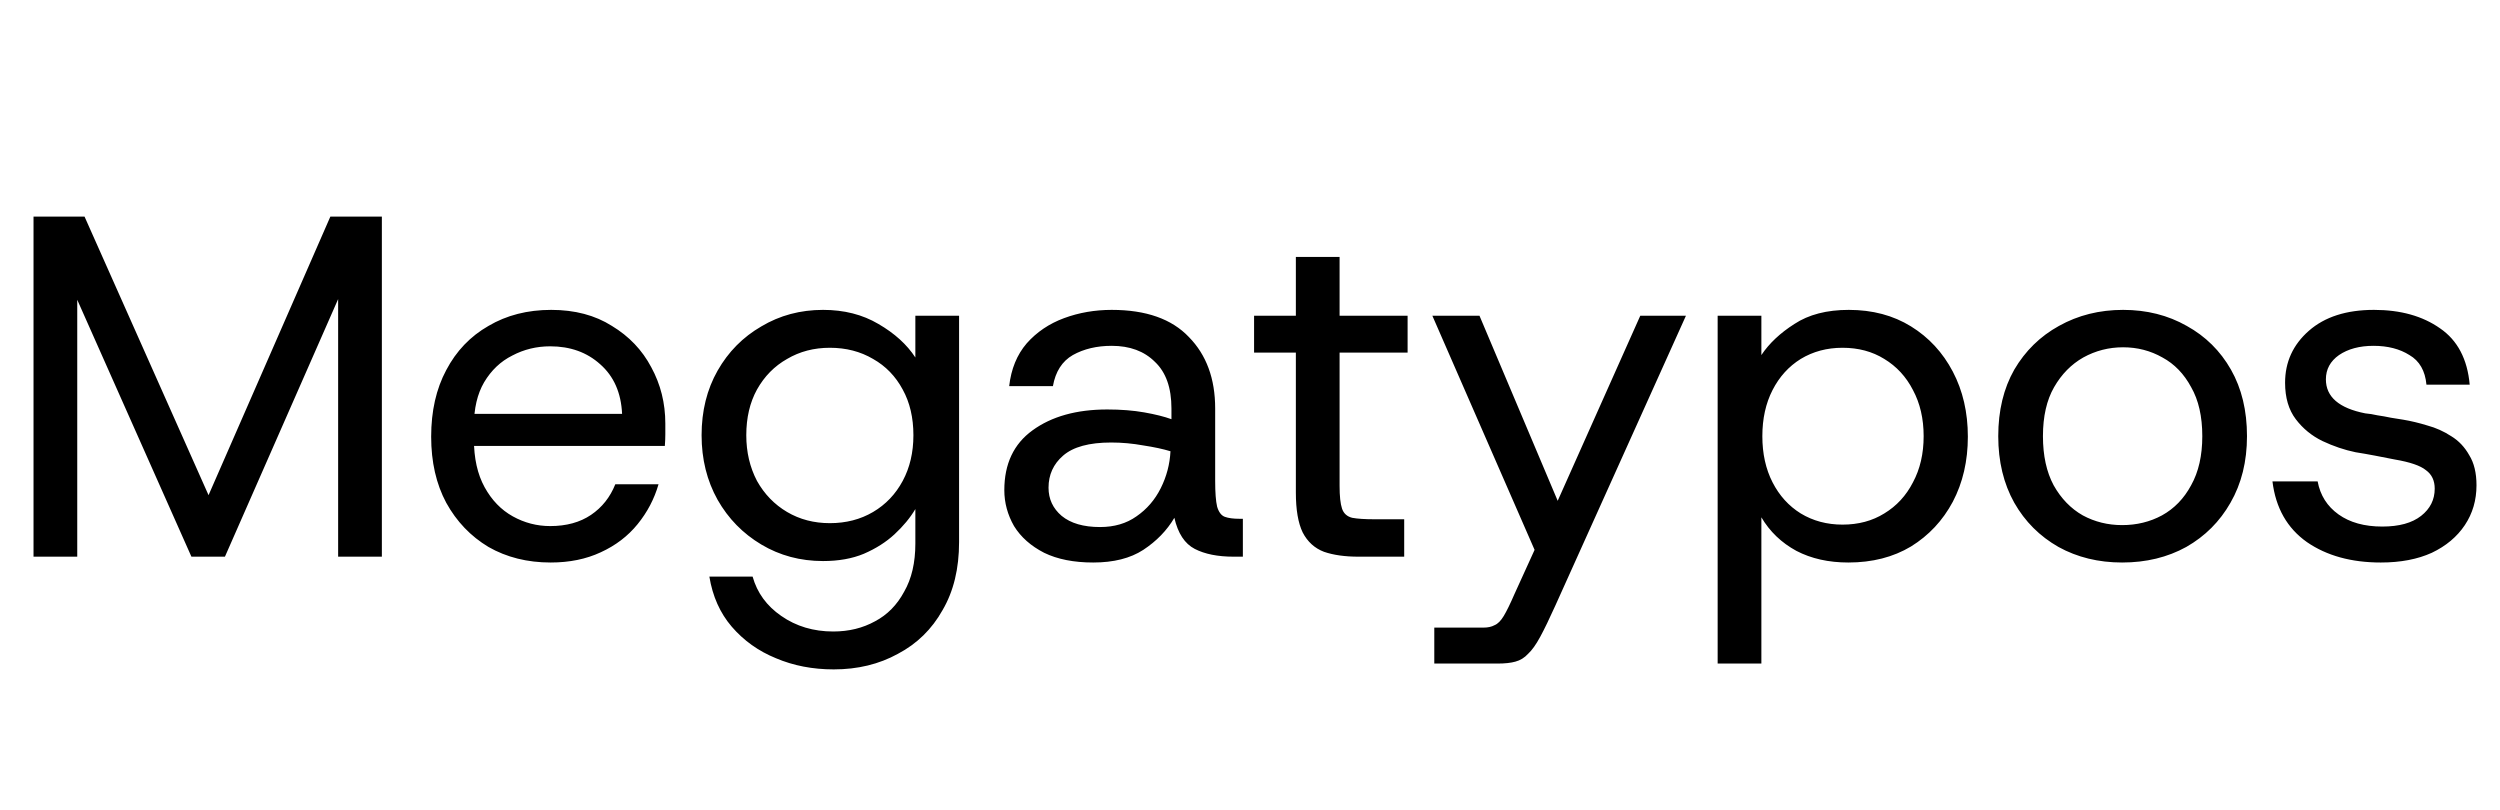 <svg width="247" height="80" viewBox="0 0 247 80" fill="none" xmlns="http://www.w3.org/2000/svg">
<path d="M3.312 55V21.4H8.352L21.6 51.16L19.584 51.256L32.64 21.4H37.728V55H33.408V25.624L34.944 26.056L22.224 55H18.912L6.048 26.056L7.632 25.624V55H3.312ZM54.407 55.576C52.102 55.576 50.054 55.064 48.263 54.04C46.502 52.984 45.111 51.528 44.087 49.672C43.094 47.816 42.599 45.64 42.599 43.144C42.599 40.616 43.094 38.424 44.087 36.568C45.078 34.68 46.471 33.224 48.263 32.2C50.054 31.144 52.118 30.616 54.455 30.616C56.791 30.616 58.791 31.144 60.455 32.2C62.151 33.224 63.447 34.584 64.343 36.28C65.27 37.976 65.734 39.832 65.734 41.848C65.734 42.168 65.734 42.52 65.734 42.904C65.734 43.256 65.719 43.64 65.686 44.056H45.815V40.888H61.462C61.367 38.808 60.647 37.176 59.303 35.992C57.99 34.808 56.343 34.216 54.358 34.216C53.014 34.216 51.767 34.52 50.614 35.128C49.462 35.704 48.535 36.584 47.831 37.768C47.158 38.92 46.822 40.36 46.822 42.088V43.384C46.822 45.272 47.175 46.856 47.879 48.136C48.583 49.416 49.511 50.376 50.663 51.016C51.815 51.656 53.047 51.976 54.358 51.976C55.959 51.976 57.303 51.608 58.391 50.872C59.478 50.136 60.279 49.128 60.791 47.848H65.062C64.647 49.288 63.959 50.6 62.998 51.784C62.038 52.968 60.822 53.896 59.35 54.568C57.91 55.24 56.263 55.576 54.407 55.576ZM82.373 66.136C80.293 66.136 78.389 65.768 76.661 65.032C74.933 64.328 73.477 63.288 72.293 61.912C71.141 60.568 70.405 58.92 70.085 56.968H74.357C74.805 58.568 75.749 59.864 77.189 60.856C78.661 61.88 80.373 62.392 82.325 62.392C83.861 62.392 85.237 62.056 86.453 61.384C87.669 60.744 88.629 59.768 89.333 58.456C90.069 57.176 90.437 55.592 90.437 53.704V50.296C89.925 51.16 89.237 51.992 88.373 52.792C87.541 53.56 86.533 54.2 85.349 54.712C84.197 55.192 82.853 55.432 81.317 55.432C79.077 55.432 77.045 54.888 75.221 53.8C73.397 52.712 71.957 51.24 70.901 49.384C69.845 47.496 69.317 45.368 69.317 43C69.317 40.6 69.845 38.472 70.901 36.616C71.957 34.76 73.397 33.304 75.221 32.248C77.045 31.16 79.077 30.616 81.317 30.616C83.397 30.616 85.221 31.08 86.789 32.008C88.389 32.936 89.605 34.04 90.437 35.32V31.192H94.757V53.56C94.757 56.184 94.213 58.424 93.125 60.28C92.069 62.168 90.597 63.608 88.709 64.6C86.853 65.624 84.741 66.136 82.373 66.136ZM81.989 51.688C83.589 51.688 85.013 51.32 86.261 50.584C87.509 49.848 88.485 48.824 89.189 47.512C89.893 46.2 90.245 44.696 90.245 43C90.245 41.272 89.893 39.768 89.189 38.488C88.485 37.176 87.509 36.168 86.261 35.464C85.013 34.728 83.589 34.36 81.989 34.36C80.421 34.36 79.013 34.728 77.765 35.464C76.517 36.168 75.525 37.176 74.789 38.488C74.085 39.768 73.733 41.272 73.733 43C73.733 44.664 74.085 46.168 74.789 47.512C75.525 48.824 76.517 49.848 77.765 50.584C79.013 51.32 80.421 51.688 81.989 51.688ZM108.011 55.576C106.091 55.576 104.475 55.256 103.163 54.616C101.851 53.944 100.859 53.064 100.187 51.976C99.547 50.856 99.227 49.672 99.227 48.424C99.227 45.832 100.155 43.864 102.011 42.52C103.899 41.144 106.363 40.456 109.403 40.456C110.747 40.456 111.963 40.552 113.051 40.744C114.139 40.936 115.035 41.16 115.739 41.416V40.36C115.739 38.312 115.195 36.776 114.107 35.752C113.051 34.696 111.627 34.168 109.835 34.168C108.363 34.168 107.083 34.472 105.995 35.08C104.939 35.688 104.283 36.712 104.027 38.152H99.707C99.899 36.456 100.475 35.048 101.435 33.928C102.427 32.808 103.659 31.976 105.131 31.432C106.603 30.888 108.171 30.616 109.835 30.616C113.227 30.616 115.771 31.512 117.467 33.304C119.195 35.064 120.059 37.416 120.059 40.36V47.512C120.059 48.664 120.123 49.512 120.251 50.056C120.411 50.6 120.667 50.936 121.019 51.064C121.371 51.192 121.851 51.256 122.459 51.256H122.795V55H121.883C120.315 55 119.035 54.744 118.043 54.232C117.051 53.72 116.379 52.696 116.027 51.16C115.291 52.408 114.267 53.464 112.955 54.328C111.675 55.16 110.027 55.576 108.011 55.576ZM108.683 52.072C110.091 52.072 111.291 51.72 112.283 51.016C113.307 50.312 114.107 49.384 114.683 48.232C115.259 47.08 115.579 45.864 115.643 44.584C114.907 44.36 114.011 44.168 112.955 44.008C111.899 43.816 110.843 43.72 109.787 43.72C107.611 43.72 106.027 44.152 105.035 45.016C104.075 45.848 103.595 46.904 103.595 48.184C103.595 49.304 104.027 50.232 104.891 50.968C105.787 51.704 107.051 52.072 108.683 52.072ZM134.223 55C132.879 55 131.743 54.84 130.815 54.52C129.887 54.168 129.183 53.528 128.703 52.6C128.255 51.672 128.031 50.36 128.031 48.664V34.84H123.903V31.192H128.031V25.384H132.351V31.192H139.071V34.84H132.351V47.992C132.351 49.016 132.431 49.768 132.591 50.248C132.751 50.728 133.087 51.032 133.599 51.16C134.111 51.256 134.847 51.304 135.807 51.304H138.735V55H134.223ZM141.708 65.56V62.008H146.556C147.004 62.008 147.372 61.928 147.66 61.768C147.98 61.64 148.284 61.336 148.572 60.856C148.86 60.376 149.212 59.656 149.628 58.696L152.316 52.792L151.932 55.048L141.516 31.192H146.172L153.9 49.48L162.06 31.192H166.572L153.66 59.848C153.084 61.128 152.588 62.152 152.172 62.92C151.756 63.688 151.356 64.248 150.972 64.6C150.62 64.984 150.204 65.24 149.724 65.368C149.276 65.496 148.684 65.56 147.948 65.56H141.708ZM169.704 65.56V31.192H174.024V35.08C174.792 33.928 175.88 32.904 177.288 32.008C178.696 31.08 180.488 30.616 182.664 30.616C185 30.616 187.048 31.16 188.808 32.248C190.568 33.336 191.944 34.824 192.936 36.712C193.928 38.6 194.424 40.744 194.424 43.144C194.424 45.544 193.928 47.688 192.936 49.576C191.944 51.432 190.568 52.904 188.808 53.992C187.048 55.048 184.984 55.576 182.616 55.576C180.664 55.576 178.952 55.192 177.48 54.424C176.008 53.624 174.856 52.52 174.024 51.112V65.56H169.704ZM182.04 51.832C183.608 51.832 184.984 51.464 186.168 50.728C187.384 49.992 188.328 48.968 189 47.656C189.704 46.344 190.056 44.824 190.056 43.096C190.056 41.368 189.704 39.848 189 38.536C188.328 37.224 187.384 36.2 186.168 35.464C184.984 34.728 183.608 34.36 182.04 34.36C180.504 34.36 179.128 34.728 177.912 35.464C176.728 36.2 175.8 37.224 175.128 38.536C174.456 39.848 174.12 41.368 174.12 43.096C174.12 44.824 174.456 46.344 175.128 47.656C175.8 48.968 176.728 49.992 177.912 50.728C179.128 51.464 180.504 51.832 182.04 51.832ZM209.667 55.576C207.331 55.576 205.235 55.064 203.379 54.04C201.523 52.984 200.067 51.528 199.011 49.672C197.955 47.784 197.427 45.592 197.427 43.096C197.427 40.568 197.955 38.376 199.011 36.52C200.099 34.664 201.571 33.224 203.427 32.2C205.315 31.144 207.427 30.616 209.763 30.616C212.099 30.616 214.195 31.144 216.051 32.2C217.907 33.224 219.363 34.664 220.419 36.52C221.475 38.376 222.003 40.568 222.003 43.096C222.003 45.592 221.459 47.784 220.371 49.672C219.315 51.528 217.859 52.984 216.003 54.04C214.147 55.064 212.035 55.576 209.667 55.576ZM209.667 51.88C211.107 51.88 212.419 51.56 213.603 50.92C214.819 50.248 215.779 49.256 216.483 47.944C217.219 46.632 217.587 45.016 217.587 43.096C217.587 41.144 217.219 39.528 216.483 38.248C215.779 36.936 214.835 35.96 213.651 35.32C212.467 34.648 211.171 34.312 209.763 34.312C208.355 34.312 207.043 34.648 205.827 35.32C204.643 35.992 203.683 36.968 202.947 38.248C202.211 39.528 201.843 41.144 201.843 43.096C201.843 45.016 202.195 46.632 202.899 47.944C203.635 49.256 204.595 50.248 205.779 50.92C206.963 51.56 208.259 51.88 209.667 51.88ZM235.222 55.576C232.31 55.576 229.878 54.904 227.926 53.56C225.974 52.184 224.838 50.184 224.518 47.56H228.982C229.238 48.936 229.926 50.024 231.046 50.824C232.166 51.624 233.606 52.024 235.366 52.024C237.03 52.024 238.31 51.672 239.206 50.968C240.102 50.264 240.55 49.368 240.55 48.28C240.55 47.48 240.262 46.872 239.686 46.456C239.142 46.008 238.118 45.656 236.614 45.4C236.006 45.272 235.35 45.144 234.646 45.016C233.974 44.888 233.334 44.776 232.726 44.68C231.638 44.456 230.55 44.088 229.462 43.576C228.406 43.064 227.526 42.344 226.822 41.416C226.118 40.488 225.766 39.288 225.766 37.816C225.766 35.768 226.55 34.056 228.118 32.68C229.686 31.304 231.83 30.616 234.55 30.616C237.174 30.616 239.35 31.224 241.078 32.44C242.806 33.624 243.782 35.48 244.006 38.008H239.734C239.606 36.632 239.046 35.656 238.054 35.08C237.094 34.472 235.91 34.168 234.502 34.168C233.126 34.168 231.99 34.472 231.094 35.08C230.23 35.688 229.798 36.488 229.798 37.48C229.798 39.208 231.094 40.328 233.686 40.84C234.07 40.872 234.47 40.936 234.886 41.032C235.334 41.096 235.782 41.176 236.23 41.272C236.678 41.336 237.078 41.4 237.43 41.464C238.198 41.592 238.998 41.784 239.83 42.04C240.662 42.264 241.446 42.616 242.182 43.096C242.918 43.544 243.51 44.168 243.958 44.968C244.438 45.736 244.678 46.728 244.678 47.944C244.678 49.416 244.294 50.728 243.526 51.88C242.758 53.032 241.67 53.944 240.262 54.616C238.854 55.256 237.174 55.576 235.222 55.576Z" fill="black"/>
</svg>
